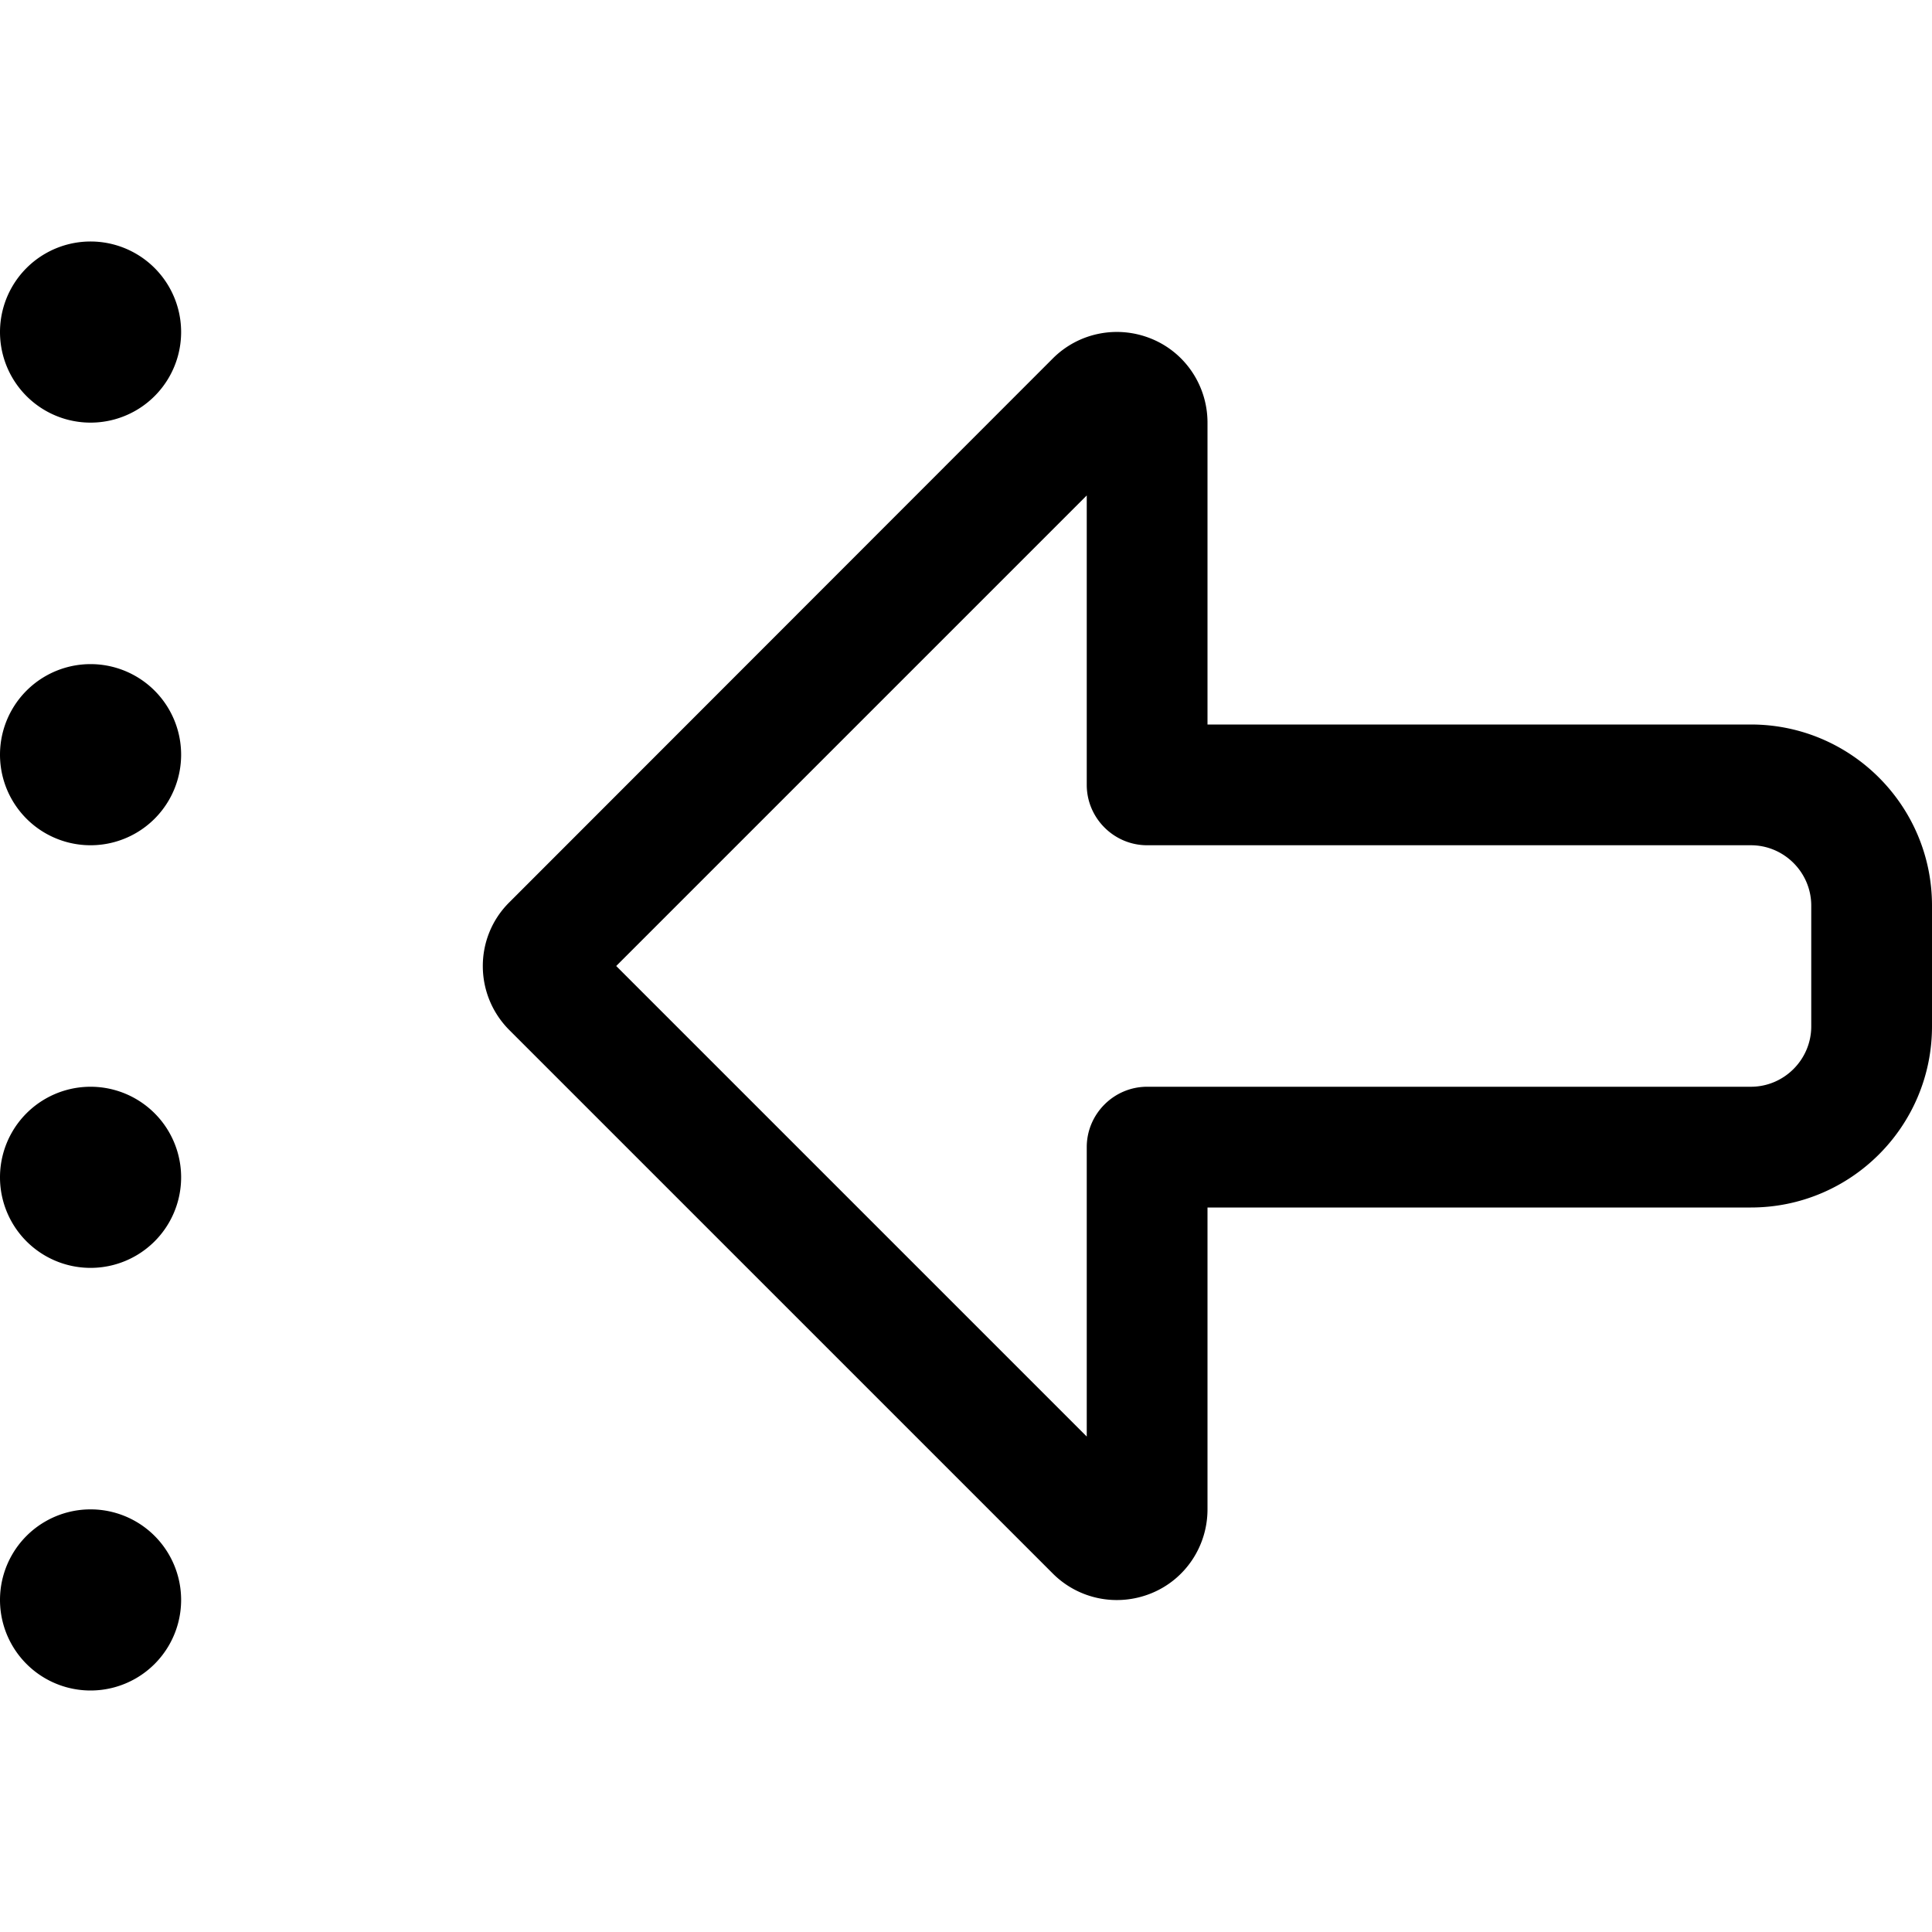 <svg xmlns="http://www.w3.org/2000/svg" viewBox="0 0 512 512"><!--! Font Awesome Pro 7.0.0 by @fontawesome - https://fontawesome.com License - https://fontawesome.com/license (Commercial License) Copyright 2025 Fonticons, Inc. --><path fill="currentColor" d="M48 88A24 24 0 1 1 0 88 24 24 0 1 1 48 88zm0 112a24 24 0 1 1 -48 0 24 24 0 1 1 48 0zM24 336a24 24 0 1 1 0-48 24 24 0 1 1 0 48zm24 88a24 24 0 1 1 -48 0 24 24 0 1 1 48 0zm87-151c-9.4-9.4-9.4-24.6 0-33.9L279 95c6.9-6.9 17.2-8.9 26.2-5.2S320 102.3 320 112l0 80 64 0 0 0 80 0c26.5 0 48 21.5 48 48l0 32c0 26.5-21.5 48-48 48l-144 0 0 80c0 9.7-5.8 18.5-14.8 22.2s-19.3 1.7-26.2-5.2L135 273zm249 15l80 0c8.8 0 16-7.2 16-16l0-32c0-8.8-7.2-16-16-16l-80 0 0 0-80 0c-8.8 0-16-7.2-16-16L288 131.3 163.3 256 288 380.7 288 304c0-8.8 7.2-16 16-16l80 0z"/></svg>
